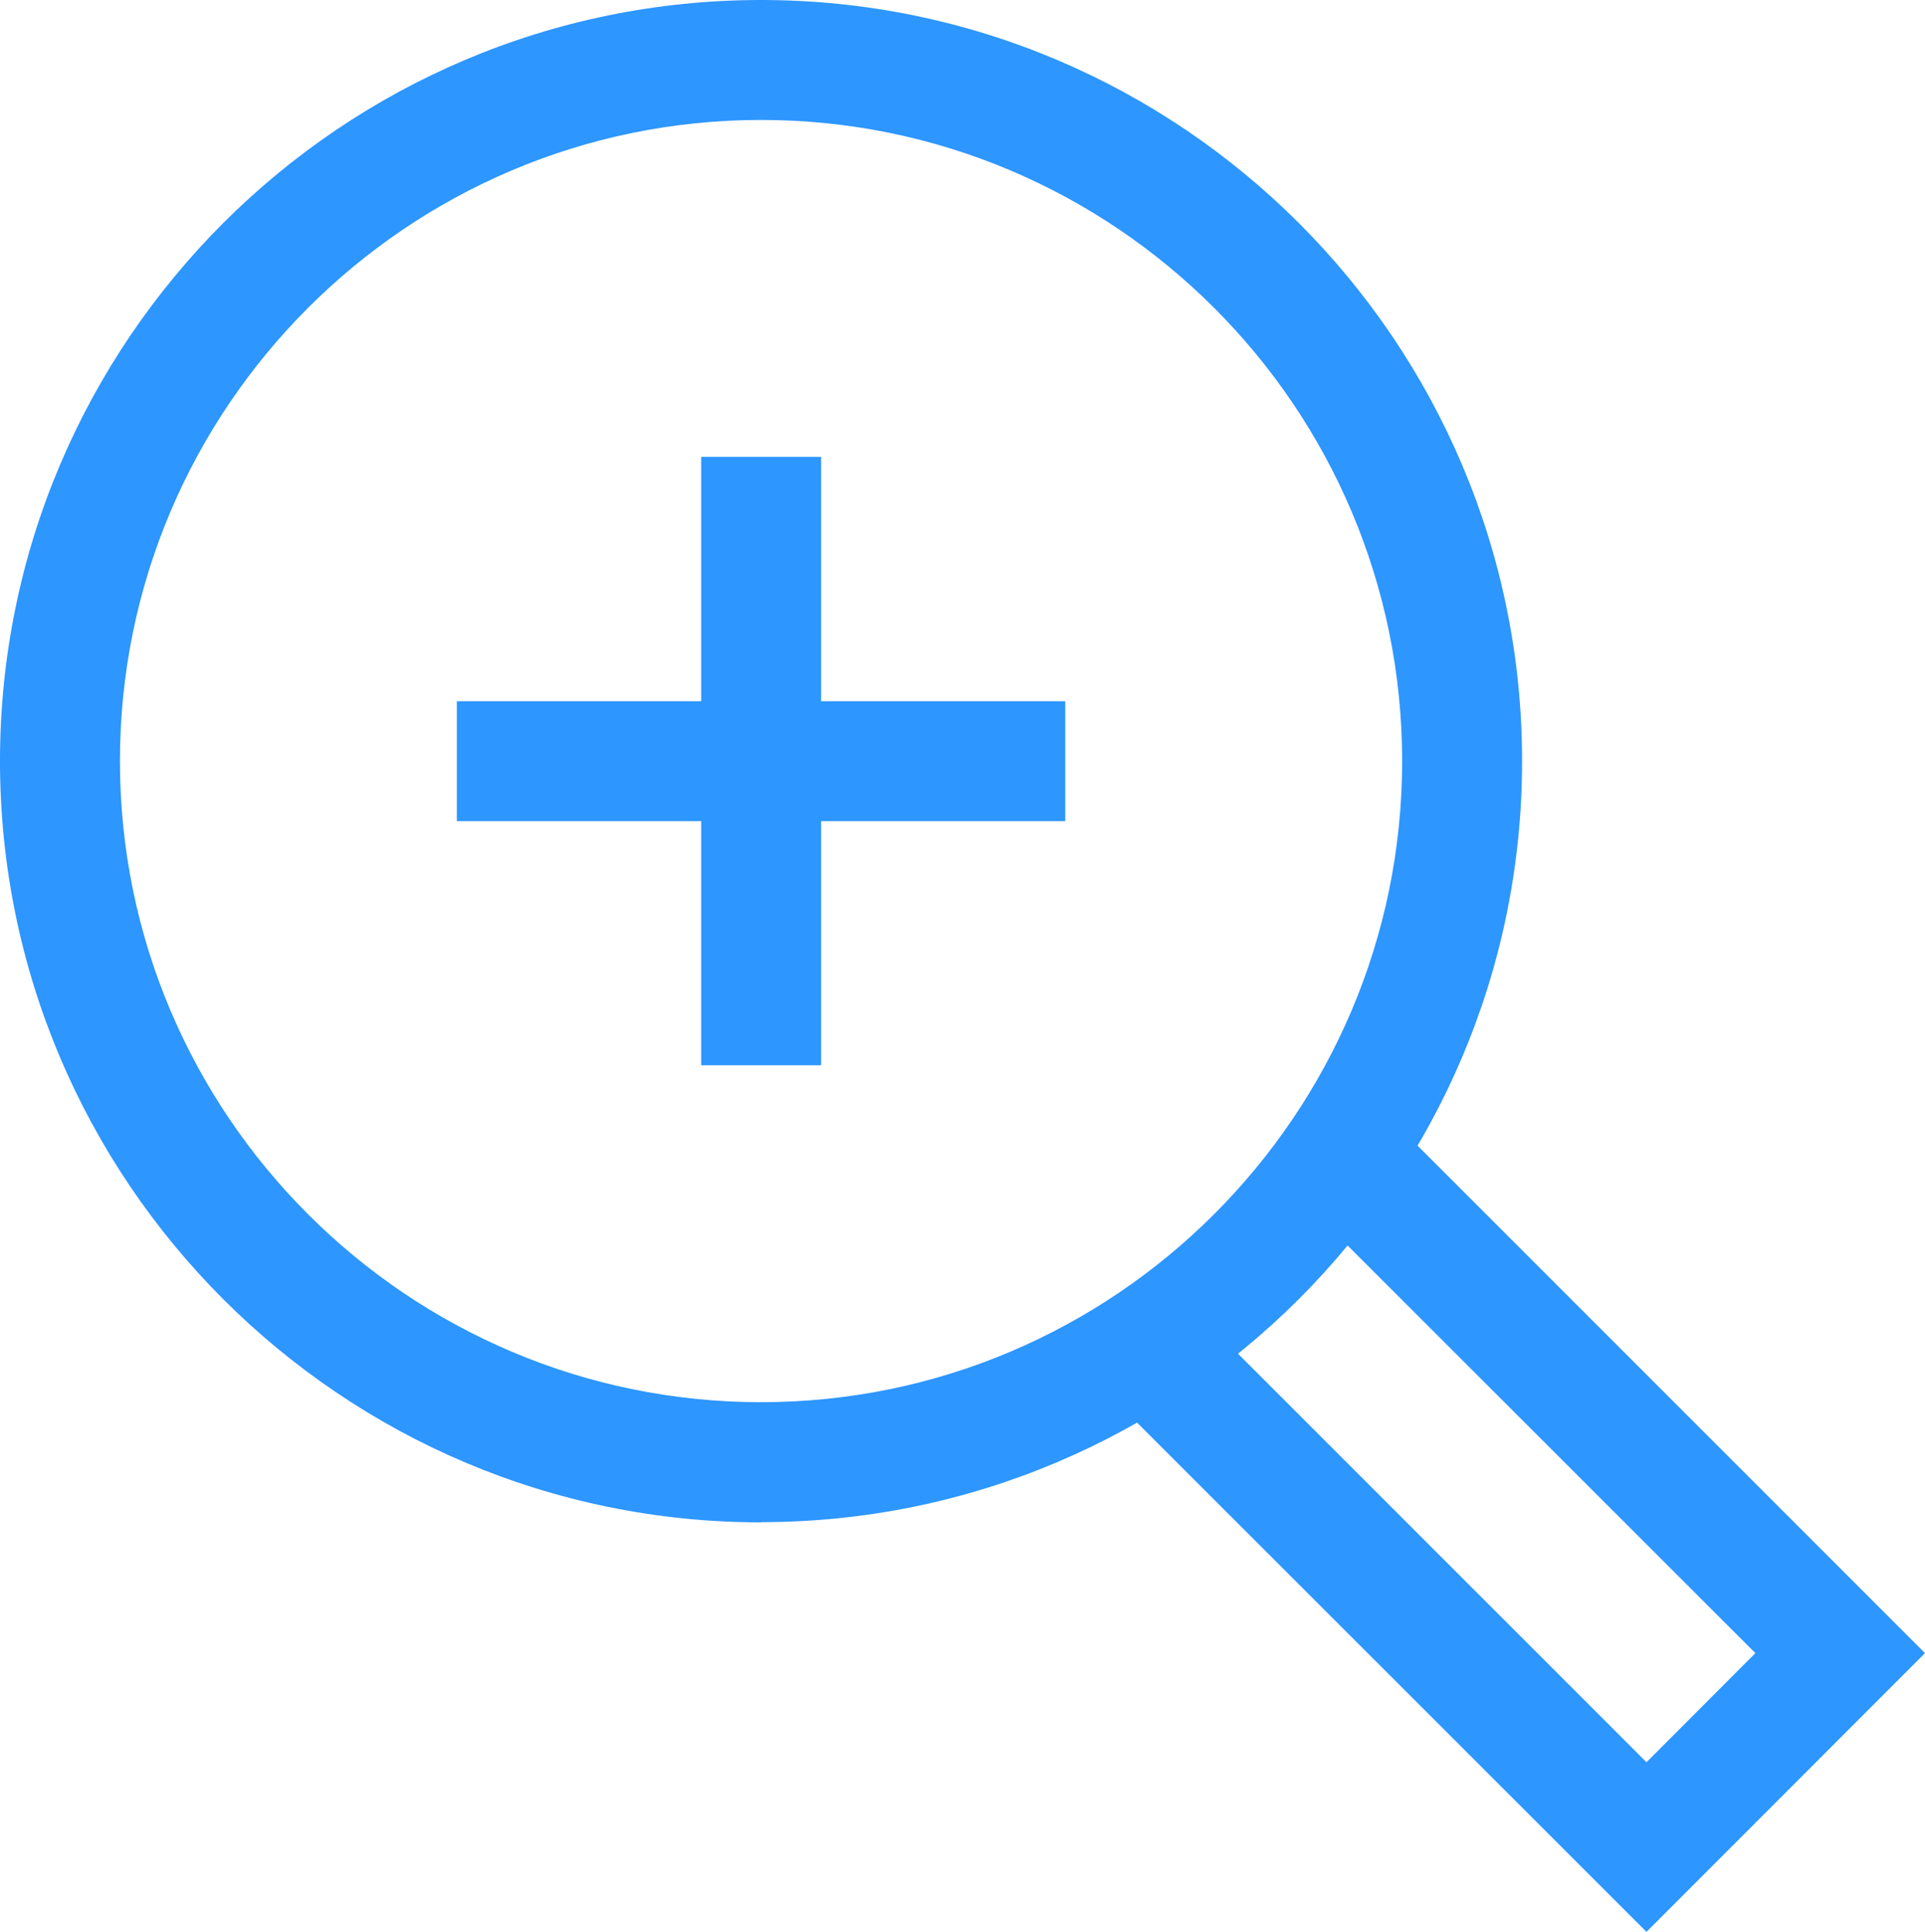 <?xml version="1.0" encoding="UTF-8"?>
<svg id="Layer_2" data-name="Layer 2" xmlns="http://www.w3.org/2000/svg" viewBox="0 0 90.68 91">
  <defs>
    <style>
      .cls-1 {
        fill: #2d96ff;
        stroke-width: 0px;
      }
    </style>
  </defs>
  <g id="Layer_1-2" data-name="Layer 1">
    <g id="icon-emerging-trends">
      <g>
        <path class="cls-1" d="M35.85,71.71C16.08,71.71,0,55.62,0,35.85S16.08,0,35.85,0s35.85,16.08,35.85,35.85-16.08,35.85-35.85,35.85ZM35.85,5.65c-16.65,0-30.2,13.55-30.2,30.2s13.55,30.2,30.2,30.2,30.2-13.55,30.2-30.2S52.51,5.65,35.85,5.65Z"/>
        <rect class="cls-1" x="33.03" y="21.52" width="5.65" height="28.66"/>
        <rect class="cls-1" x="21.52" y="33.03" width="28.66" height="5.65"/>
        <polygon class="cls-1" points="77.56 91 51.92 65.37 55.92 61.37 77.56 83.01 82.69 77.87 61.05 56.24 65.05 52.24 90.68 77.87 77.56 91"/>
      </g>
    </g>
  </g>
</svg>